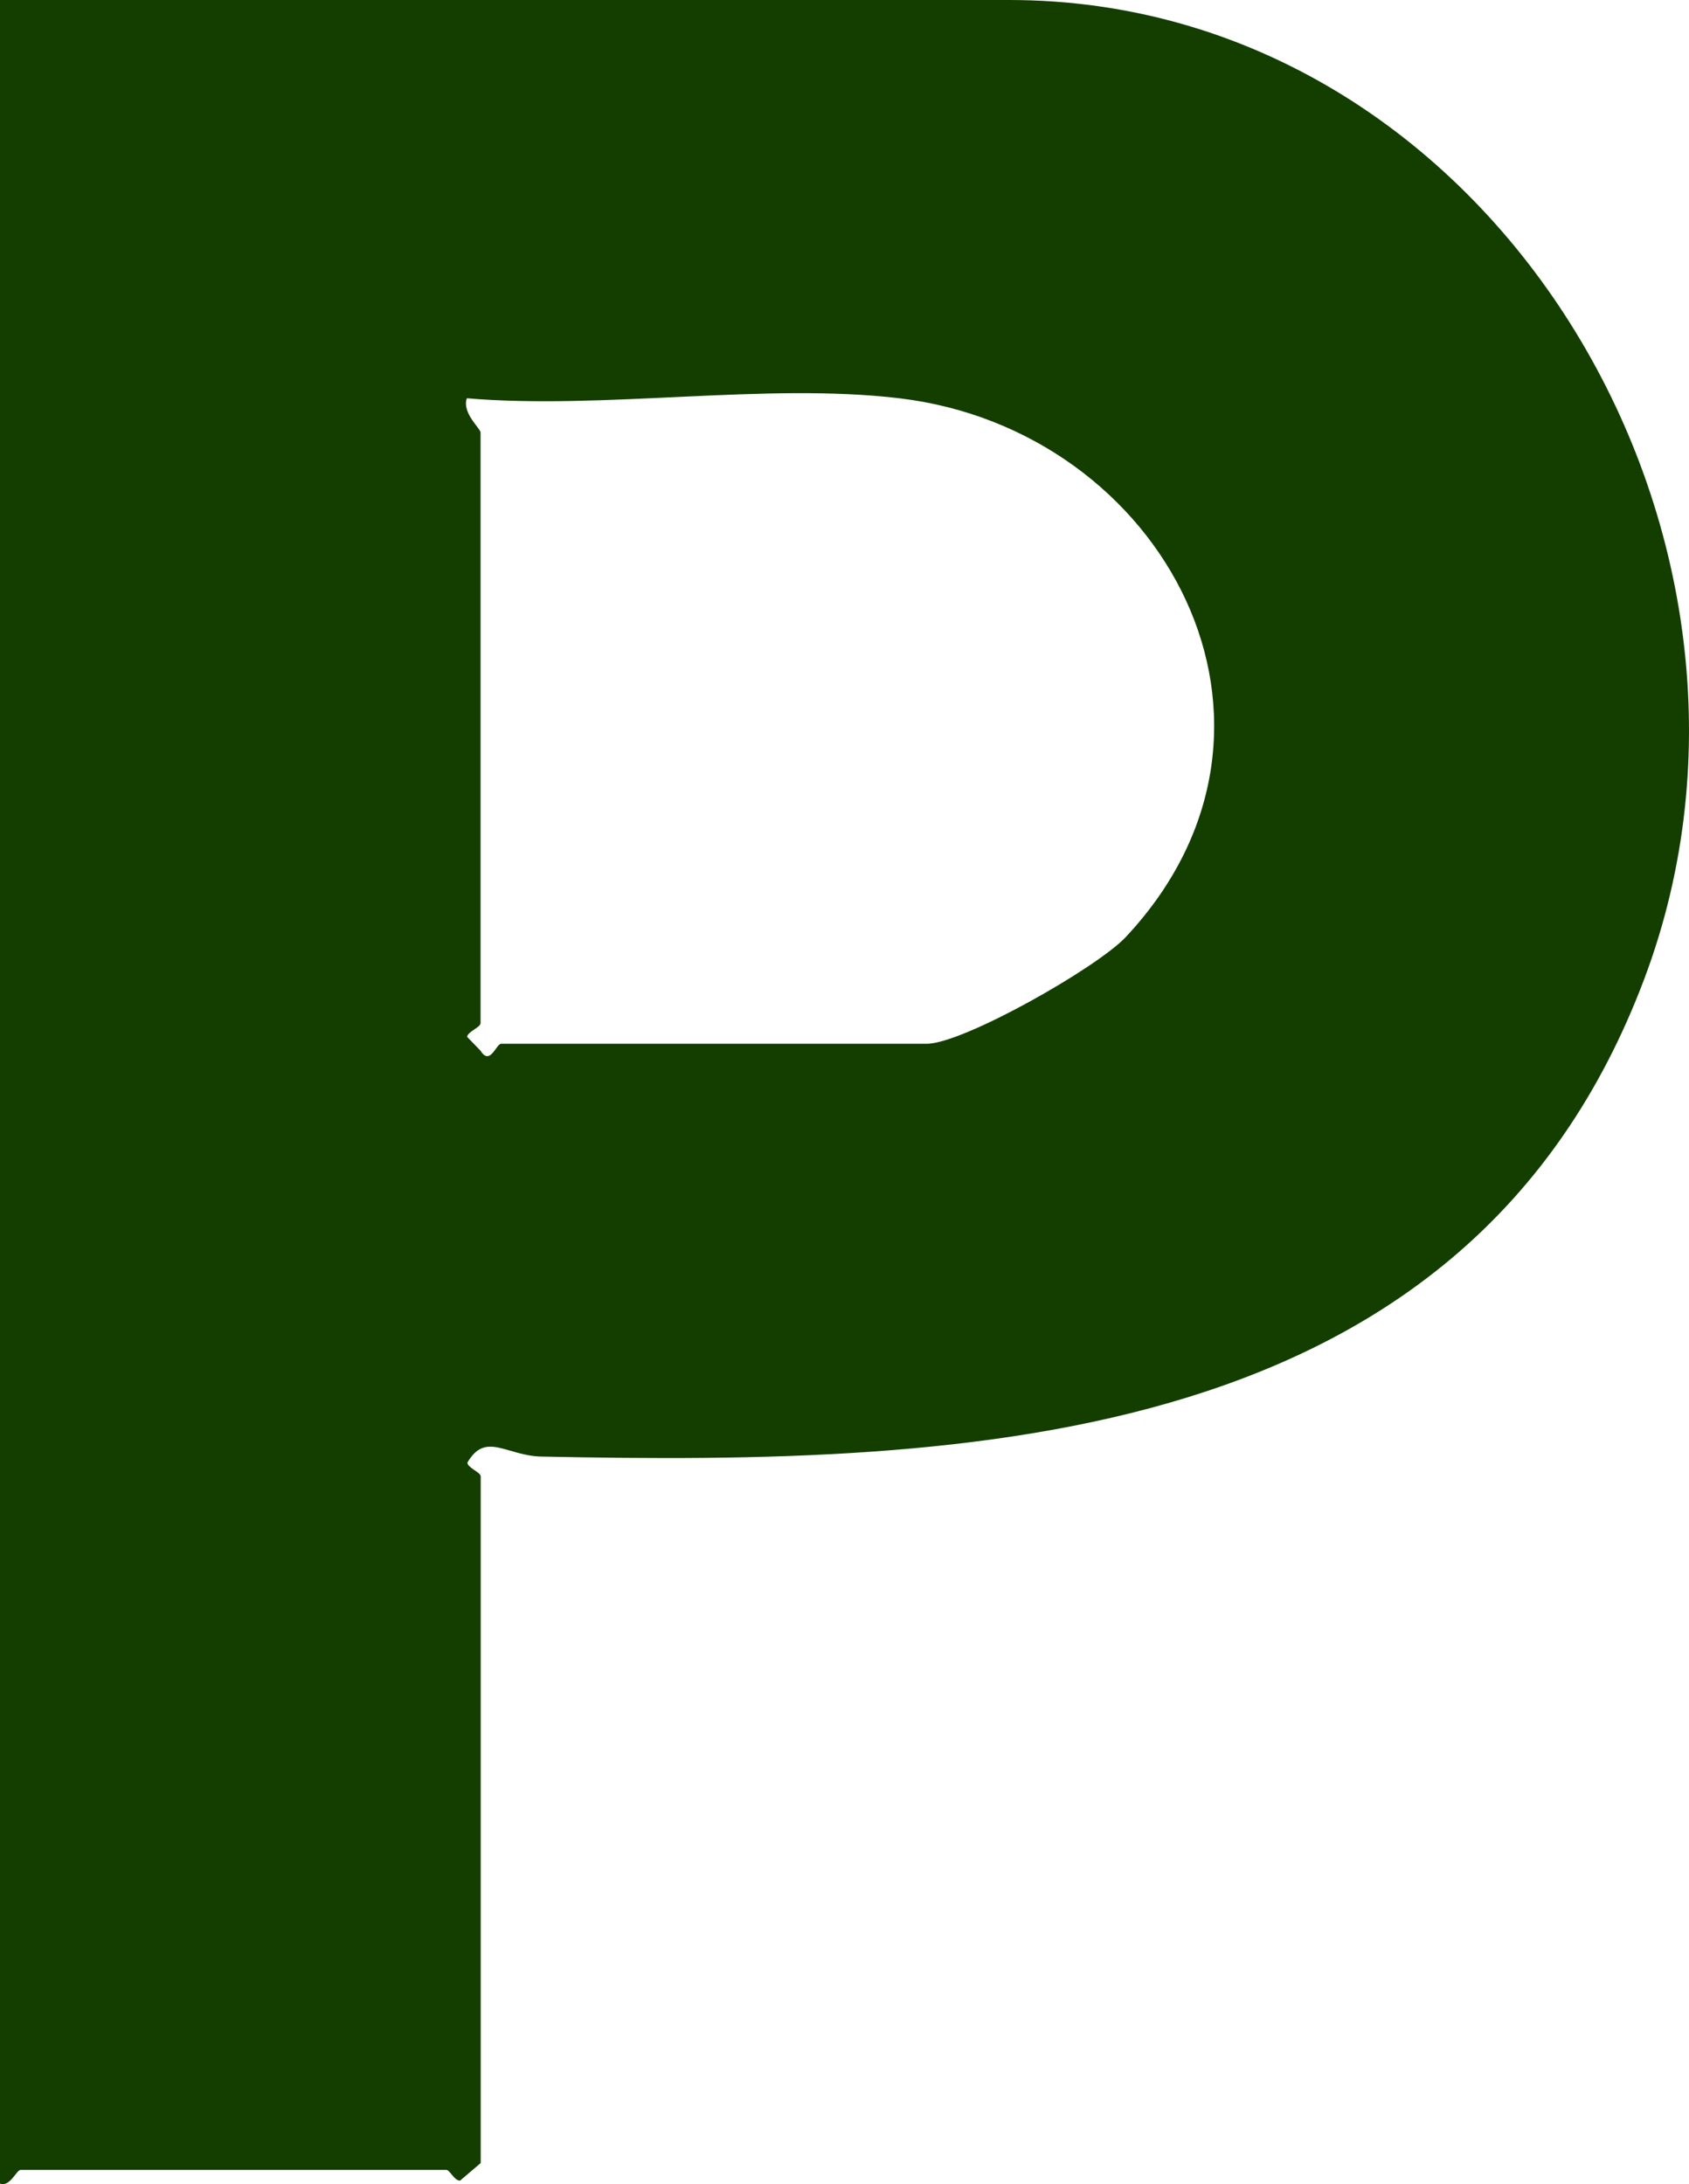<?xml version="1.0" encoding="UTF-8"?>
<svg id="Layer_1" data-name="Layer 1" xmlns="http://www.w3.org/2000/svg" viewBox="0 0 123.01 159.04">
  <defs>
    <style>
      .cls-1 {
        fill: #133e00;
      }
    </style>
  </defs>
  <path class="cls-1" d="M0,159V0h73.5c35.11,0,58.4,38.99,46.26,71.26-12.87,34.21-48.95,35.45-80.32,34.8-2.56-.05-4.07-1.85-5.4.44.01.38.97.7.97,1v50l-1.5,1.28c-.41.03-.75-.78-1-.78H1.5c-.3,0-.77,1.27-1.5,1ZM65.5,29c-9.75-1.16-21.52.85-31.5,0-.37,1.08,1,2.19,1,2.5v43c0,.31-.95.62-.98,1l.98,1.01c.69,1.12,1.14-.51,1.5-.51h31c2.62,0,12.39-5.52,14.5-7.78,14.38-15.37,2.77-36.93-16.5-39.22Z"/>
</svg>